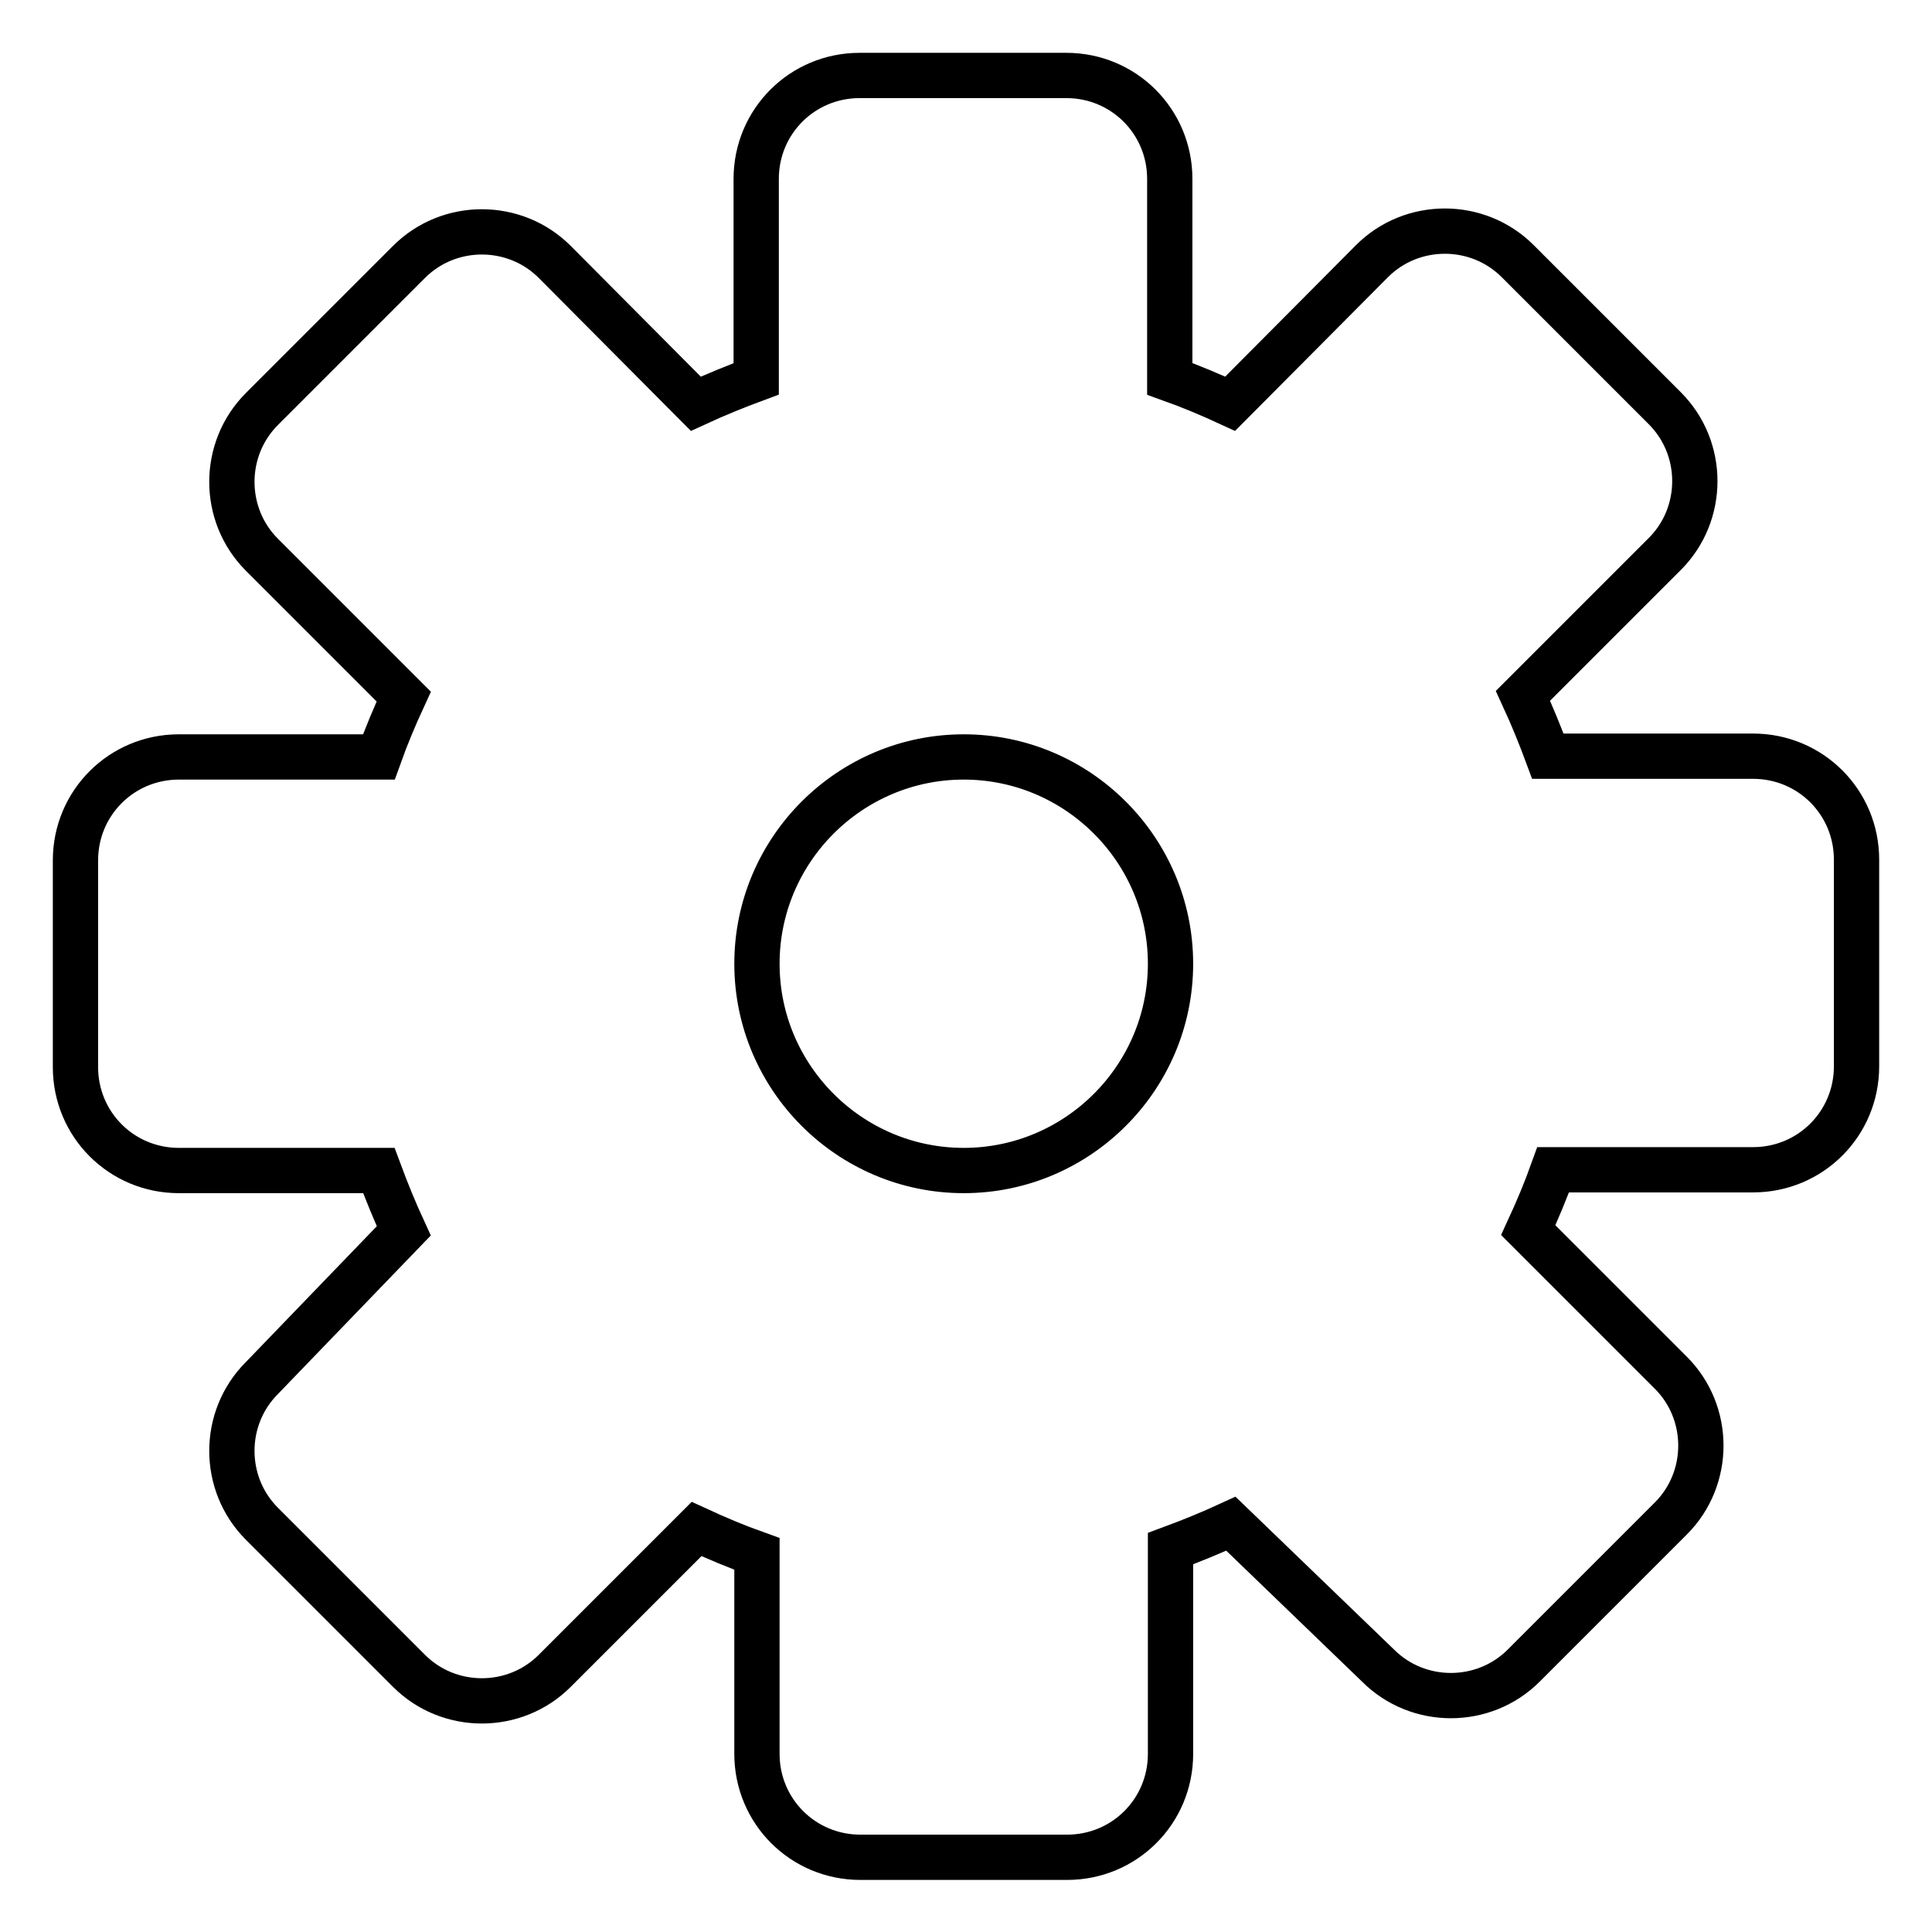 <?xml version="1.0" encoding="utf-8"?>
<!-- Svg Vector Icons : http://www.onlinewebfonts.com/icon -->
<!DOCTYPE svg PUBLIC "-//W3C//DTD SVG 1.1//EN" "http://www.w3.org/Graphics/SVG/1.1/DTD/svg11.dtd">
<svg version="1.1" xmlns="http://www.w3.org/2000/svg" xmlns:xlink="http://www.w3.org/1999/xlink" x="0px" y="0px" viewBox="0 0 256 256" enable-background="new 0 0 256 256" xml:space="preserve">
<g> <path stroke-width="6" fill-opacity="0" stroke="#000000"  d="M231.6,100.2h-26.5c-1-2.7-2.1-5.4-3.3-8l18.8-18.8c5.3-5.3,5.3-14,0-19.3l-19.5-19.5 c-5.3-5.3-14-5.3-19.3,0L163,53.5c-2.6-1.2-5.2-2.3-8-3.3V23.7c0-7.6-6.1-13.7-13.7-13.7l0,0h-27.4c-7.6,0-13.7,6.1-13.7,13.7v26.5 c-2.7,1-5.4,2.1-8,3.3L73.5,34.7c-5.3-5.3-14-5.3-19.3,0L34.7,54.2c-5.3,5.3-5.3,14,0,19.3l18.8,18.8c-1.2,2.6-2.3,5.2-3.3,8H23.7 c-7.6,0-13.7,6.1-13.7,13.7v27.4c0,7.6,6.1,13.7,13.7,13.7l0,0h26.5c1,2.7,2.1,5.4,3.3,8l-18.8,19.5c-5.3,5.3-5.3,14,0,19.3 l19.5,19.5c5.3,5.3,14,5.3,19.3,0l18.8-18.8c2.6,1.2,5.2,2.3,8,3.3v26.5c0,7.6,6.1,13.7,13.7,13.7l0,0h27.4 c7.6,0,13.7-6.1,13.7-13.7l0,0v-27.2c2.7-1,5.4-2.1,8-3.3l19.5,18.8c5.3,5.3,14,5.3,19.3,0l19.5-19.5c5.3-5.3,5.3-14,0-19.3 L202.5,163c1.2-2.6,2.3-5.2,3.3-8h26.5c7.6,0,13.7-6.1,13.7-13.7l0,0v-27.4c0-7.6-6.1-13.7-13.7-13.7 C232.1,100.2,231.8,100.2,231.6,100.2L231.6,100.2z M127.7,155.1c-15.1,0-27.4-12.3-27.4-27.4c0-15.1,12.3-27.4,27.4-27.4 c15.1,0,27.4,12.3,27.4,27.4l0,0C155.1,142.8,142.8,155.1,127.7,155.1L127.7,155.1z"/></g>
</svg>